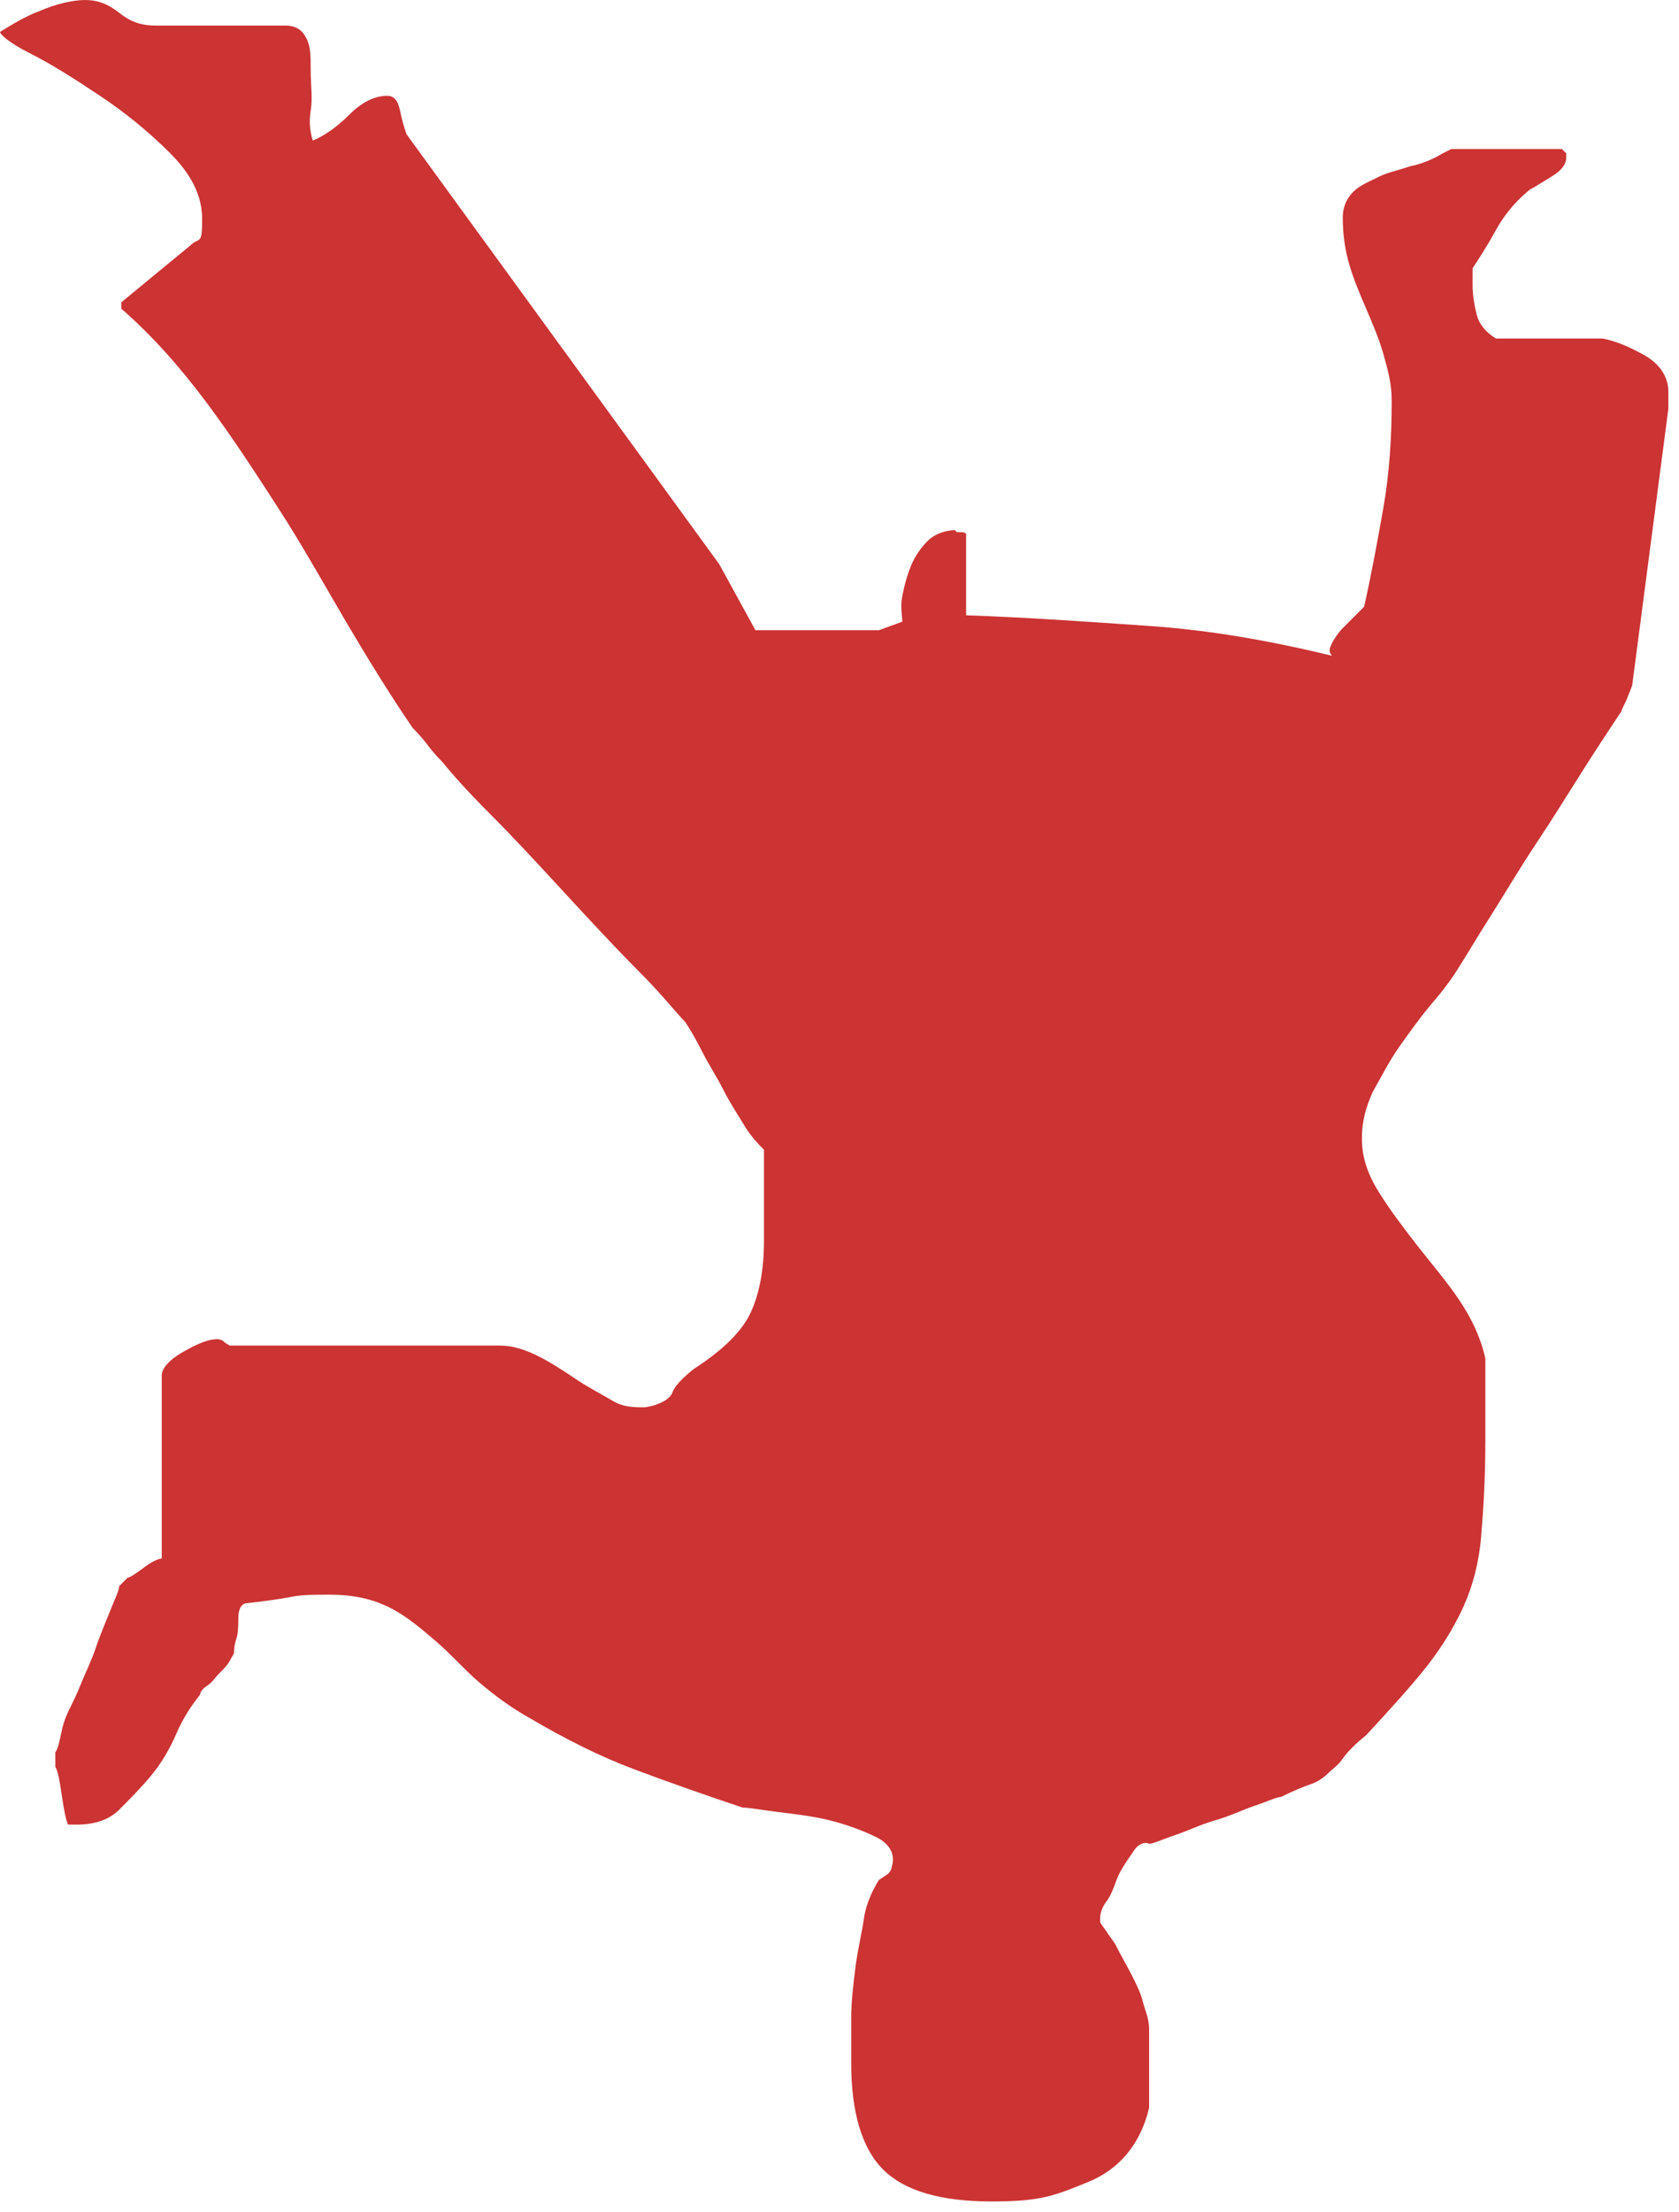<?xml version="1.0" encoding="UTF-8"?><svg fill="#cc3333" viewBox="0 0 78.9 103.9" xmlns="http://www.w3.org/2000/svg"><path d="m0 1.5c0 .1.4.5 1.4 1s2.1 1.2 3.3 2 2.3 1.7 3.3 2.7 1.5 2 1.5 3.1-.1.9-.4 1.1l-3.4 2.8v.3c1.5 1.3 2.8 2.8 4 4.4s2.3 3.3 3.4 5 2.1 3.5 3.1 5.2 2.1 3.5 3.2 5.1c.1.1.4.4.7.8s.6.7.7.8c.4.5 1.1 1.3 2.2 2.4s2.3 2.4 3.5 3.7 2.4 2.6 3.5 3.7 1.8 2 2.2 2.4c.2.3.5.8.8 1.4s.7 1.2 1 1.8.7 1.2 1 1.7.7.9.9 1.1v4.3c0 1.3-.2 2.4-.6 3.3s-1.3 1.8-2.7 2.7c-.5.4-.9.8-1 1.1s-.6.6-1.3.7c-.5 0-1 0-1.5-.3s-1.1-.6-1.7-1-1.2-.8-1.8-1.1-1.2-.5-1.8-.5h-12.7s-.2-.1-.3-.2-.3-.1-.3-.1c-.4 0-.9.2-1.6.6s-1 .8-1 1.1v8.6c-.1 0-.4.1-.8.4s-.7.5-.8.5l-.4.4c0 .2-.2.6-.4 1.1s-.5 1.2-.7 1.8-.5 1.2-.7 1.7-.4.9-.5 1.1-.3.6-.4 1.1-.2.9-.3 1v.7c.1.1.2.6.3 1.3s.2 1.2.3 1.4h.4c.8 0 1.5-.2 2-.7s1-1 1.5-1.6.9-1.3 1.2-2 .7-1.3 1.1-1.8c0 0 0-.2.3-.4s.4-.4.6-.6.4-.4.5-.6.2-.3.2-.4 0-.3.1-.6.1-.7.1-1c0-.5.2-.7.4-.7.9-.1 1.6-.2 2.1-.3s1.1-.1 1.8-.1c1.1 0 2 .2 2.8.6s1.5 1 2.2 1.6 1.3 1.3 2 1.9 1.5 1.2 2.4 1.7c1.7 1 3.3 1.8 4.9 2.4s3.3 1.2 5.1 1.8c.3 0 .8.1 1.6.2s1.7.2 2.5.4 1.6.5 2.2.8.9.8.7 1.4c0 .1-.1.3-.3.4l-.3.2c-.3.5-.6 1.1-.7 1.8s-.3 1.5-.4 2.3-.2 1.6-.2 2.4 0 1.5 0 2.1c0 2.3.5 4 1.5 5s2.7 1.5 5.1 1.5 3-.3 4.5-.9 2.5-1.8 2.9-3.5v-.4c0-.2 0-.4 0-.6s0-.4 0-.6v-.4c0-.7 0-1.2 0-1.7s-.2-.9-.3-1.3-.3-.8-.5-1.2-.5-.9-.8-1.5l-.7-1v-.2c0-.1 0-.4.3-.8s.4-.9.6-1.3.5-.8.7-1.1.5-.4.7-.3c.2 0 .6-.2 1.2-.4s1.2-.5 1.9-.7 1.3-.5 1.9-.7 1-.4 1.2-.4c.6-.3 1.1-.5 1.4-.6s.6-.3.8-.5.5-.4.7-.7.6-.7 1.1-1.1c1.2-1.3 2.2-2.4 2.9-3.3s1.3-1.9 1.7-2.8.7-2 .8-3.2.2-2.7.2-4.5v-3.9c-.2-.9-.6-1.8-1.2-2.7s-1.3-1.7-2-2.6-1.3-1.7-1.8-2.5-.8-1.6-.8-2.5.2-1.5.5-2.2c.4-.7.8-1.5 1.3-2.2s1-1.4 1.6-2.1 1-1.3 1.3-1.8c.2-.3.6-1 1.3-2.1s1.4-2.3 2.2-3.5 1.6-2.5 2.3-3.6 1.3-2 1.7-2.6c0-.1.2-.4.3-.7l.2-.5 1.7-13c0-.1 0-.3 0-.4s0-.3 0-.4c0-.7-.4-1.3-1.1-1.7s-1.4-.7-2-.8c-.2 0-.5 0-1 0s-1 0-1.5 0-1 0-1.5 0-.8 0-1 0c-.5-.3-.8-.7-.9-1.1s-.2-.9-.2-1.4 0-.3 0-.4 0-.3 0-.4c.2-.3.6-.9 1.1-1.8s1.1-1.5 1.6-1.9c.2-.1.5-.3 1-.6s.7-.6.7-.9v-.2s-.1-.1-.2-.2h-.1-4.8s-.2 0-.3 0l-.4.2c-.5.3-1 .5-1.5.6-.6.2-1.1.3-1.5.5s-.9.4-1.2.7-.5.7-.5 1.2c0 .8.1 1.5.3 2.2s.5 1.4.8 2.1.6 1.4.8 2.1.4 1.4.4 2.2c0 1.7-.1 3.4-.4 5.1s-.6 3.3-.9 4.6c0 0-.2.2-.4.4s-.4.4-.6.6-.4.5-.5.7-.2.4 0 .6c-2.9-.7-5.7-1.2-8.6-1.4s-5.7-.4-8.6-.5v-3.8s0-.1-.2-.1-.3 0-.3-.1c-.5 0-1 .2-1.3.5s-.6.7-.8 1.2-.3.9-.4 1.4 0 .9 0 1.2l-1.1.4h-5.8l-1.7-3.1-14.7-20.2c-.1-.3-.2-.6-.3-1.1s-.3-.7-.6-.7c-.6 0-1.2.3-1.8.9s-1.2 1-1.7 1.2c-.1-.3-.2-.8-.1-1.4s0-1.2 0-1.9 0-1.1-.2-1.5-.5-.6-1-.6h-6.1c-.7 0-1.2-.2-1.7-.6s-1-.6-1.6-.6-1.4.2-2.1.5c-.8.3-1.4.7-1.9 1z"/></svg>